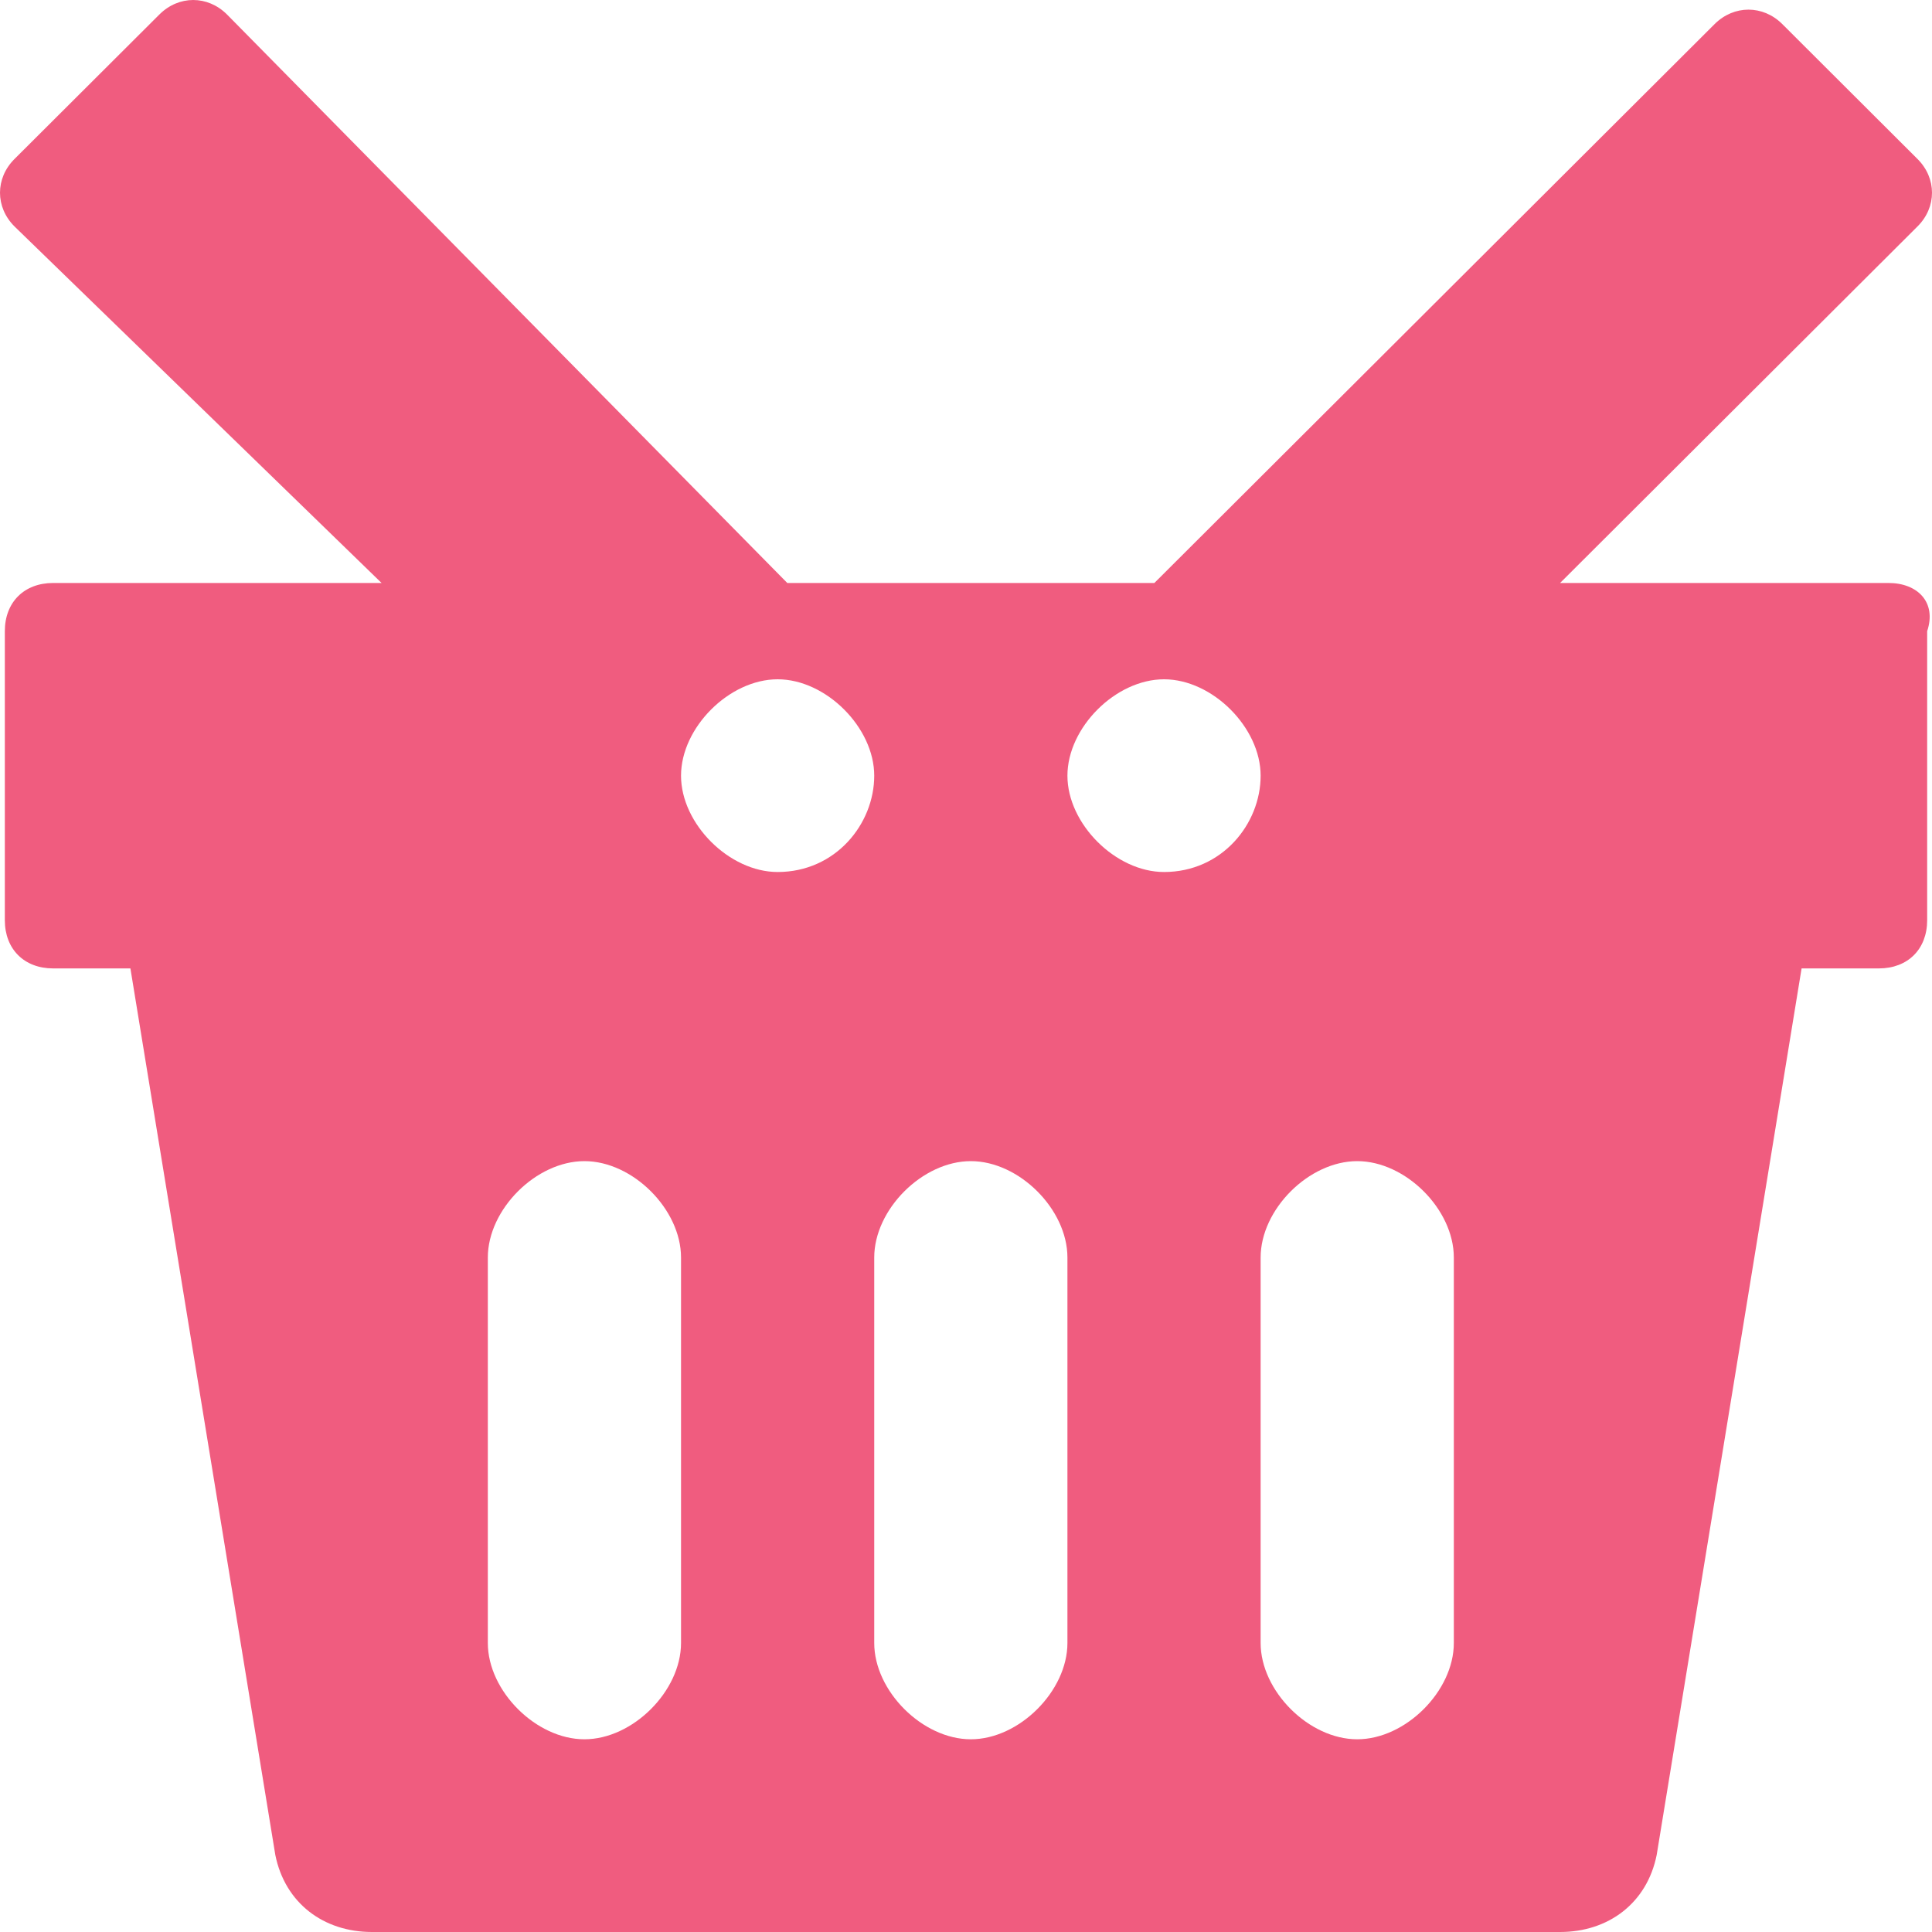 <svg width="20" height="20" viewBox="0 0 20 20" fill="none" xmlns="http://www.w3.org/2000/svg">
<path id="Vector" d="M19.55 6.035H16.15L19.85 2.344C20.05 2.145 20.05 1.845 19.85 1.646L18.45 0.249C18.25 0.05 17.95 0.05 17.75 0.249L11.95 6.035H8.15L2.35 0.15C2.15 -0.05 1.85 -0.05 1.65 0.15L0.15 1.646C-0.05 1.845 -0.05 2.145 0.15 2.344L3.95 6.035H0.55C0.25 6.035 0.05 6.234 0.05 6.534V9.526C0.05 9.825 0.25 10.025 0.55 10.025H1.35L2.85 19.202C2.95 19.701 3.35 20 3.85 20H16.15C16.65 20 17.05 19.701 17.15 19.202L18.65 10.025H19.45C19.75 10.025 19.95 9.825 19.95 9.526V6.534C20.05 6.234 19.85 6.035 19.55 6.035ZM7.05 17.008C7.05 17.506 6.55 18.005 6.05 18.005C5.55 18.005 5.05 17.506 5.05 17.008V13.018C5.05 12.519 5.55 12.02 6.05 12.02C6.55 12.02 7.05 12.519 7.05 13.018V17.008ZM8.05 9.027C7.55 9.027 7.05 8.529 7.05 8.03C7.05 7.531 7.55 7.032 8.05 7.032C8.55 7.032 9.05 7.531 9.05 8.03C9.05 8.529 8.65 9.027 8.05 9.027ZM11.05 17.008C11.05 17.506 10.55 18.005 10.05 18.005C9.55 18.005 9.05 17.506 9.05 17.008V13.018C9.05 12.519 9.55 12.02 10.05 12.02C10.55 12.02 11.05 12.519 11.05 13.018V17.008ZM12.05 9.027C11.55 9.027 11.05 8.529 11.05 8.03C11.05 7.531 11.55 7.032 12.05 7.032C12.55 7.032 13.05 7.531 13.05 8.03C13.05 8.529 12.65 9.027 12.05 9.027ZM15.05 17.008C15.05 17.506 14.55 18.005 14.05 18.005C13.55 18.005 13.05 17.506 13.05 17.008V13.018C13.05 12.519 13.55 12.02 14.05 12.02C14.55 12.02 15.05 12.519 15.05 13.018V17.008Z" fill="#F05C7F"/>
</svg>
